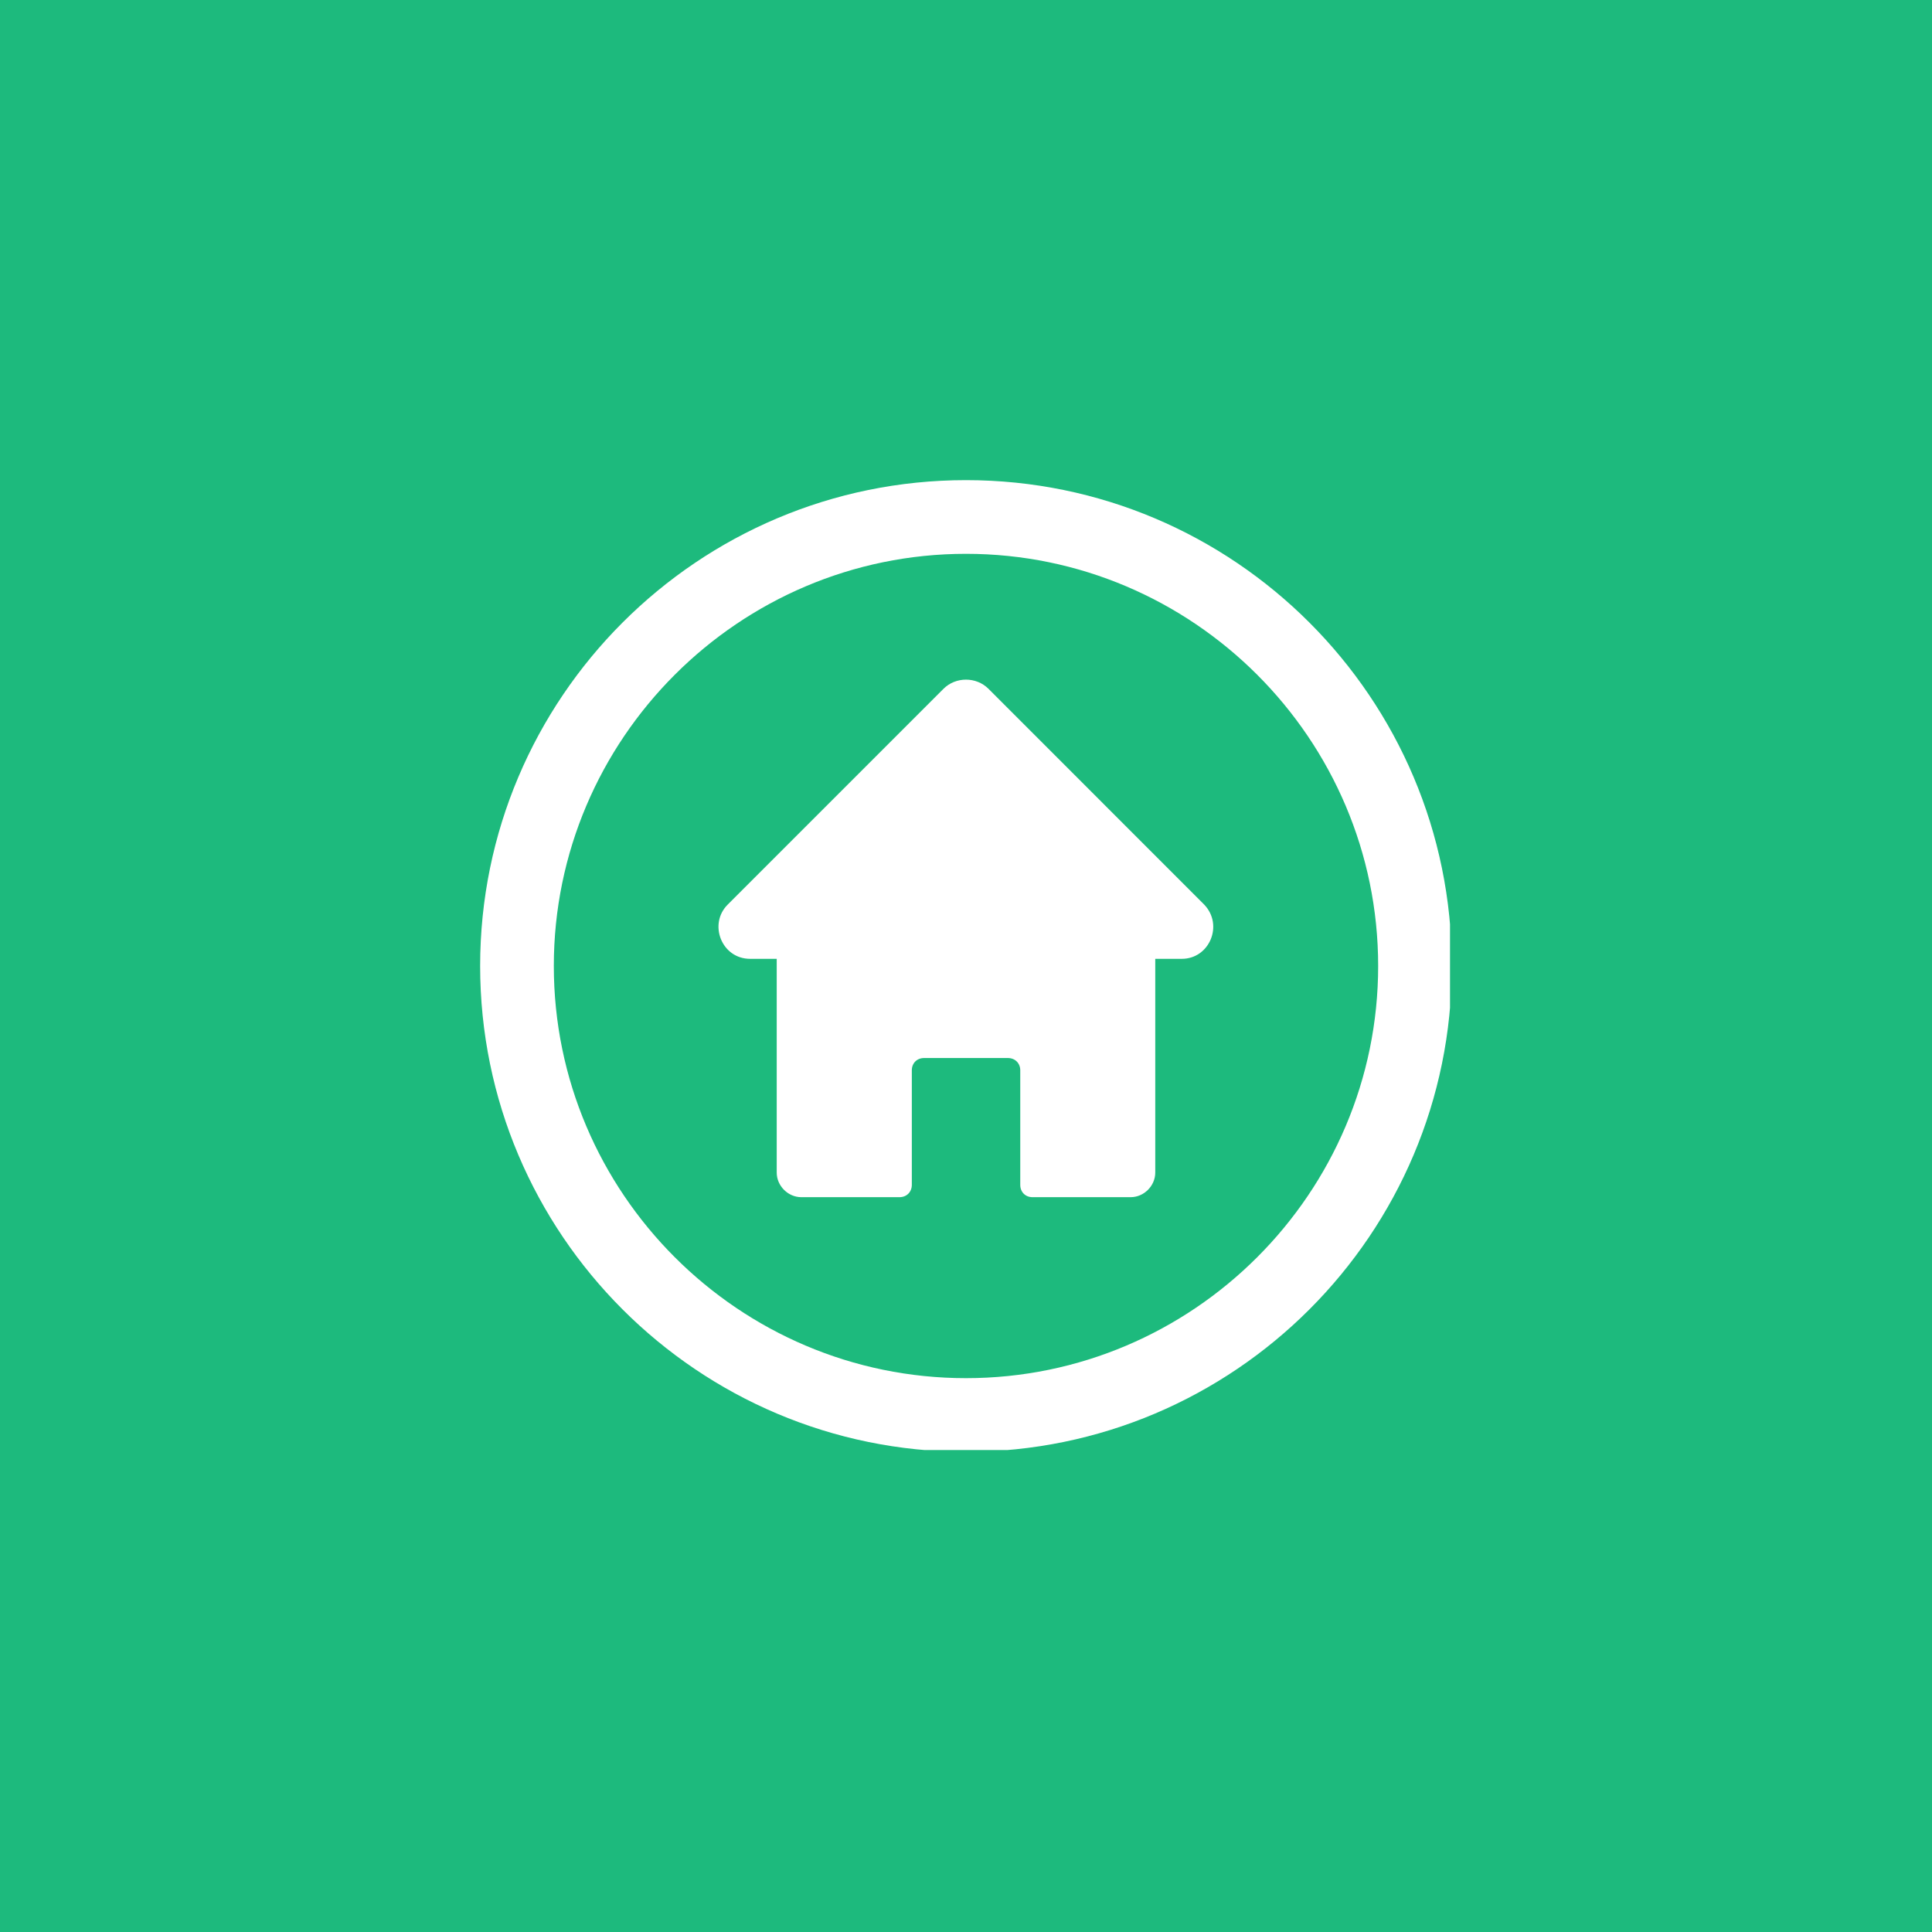 <svg version="1.0" preserveAspectRatio="xMidYMid meet" height="500" viewBox="0 0 375 375" zoomAndPan="magnify" width="500" xmlns:xlink="http://www.w3.org/1999/xlink" xmlns="http://www.w3.org/2000/svg"><defs><clipPath id="09e04e4a17"><path clip-rule="nonzero" d="M 93.195 93.195 L 281.445 93.195 L 281.445 281.445 L 93.195 281.445 Z M 93.195 93.195"></path></clipPath></defs><rect fill-opacity="1" height="450" y="-37.5" fill="#ffffff" width="450" x="-37.5"></rect><rect fill-opacity="1" height="450" y="-37.5" fill="#1dba7d" width="450" x="-37.5"></rect><path fill-rule="nonzero" fill-opacity="1" d="M 191.867 133.699 C 189.492 131.324 185.504 131.324 183.129 133.699 L 141.234 175.594 C 137.469 179.359 140.047 186.109 145.605 186.109 L 150.762 186.109 L 150.762 227.598 C 150.762 230.18 152.957 232.371 155.535 232.371 L 174.59 232.371 C 175.977 232.371 176.984 231.367 176.984 229.977 L 176.984 207.742 C 176.984 206.367 177.973 205.363 179.359 205.363 L 195.637 205.363 C 197.023 205.363 198.031 206.367 198.031 207.742 L 198.031 229.977 C 198.031 231.367 199.02 232.371 200.406 232.371 L 219.461 232.371 C 222.039 232.371 224.234 230.18 224.234 227.598 L 224.234 186.109 L 229.391 186.109 C 234.75 186.109 237.527 179.562 233.746 175.594 L 191.867 133.699" fill="#ffffff"></path><g clip-path="url(#09e04e4a17)"><path fill-rule="nonzero" fill-opacity="1" d="M 187.496 267.5 C 143.43 267.5 107.496 231.566 107.496 187.496 C 107.496 143.43 143.43 107.496 187.496 107.496 C 231.566 107.496 267.5 143.43 267.5 187.496 C 267.5 231.566 231.566 267.5 187.496 267.5 Z M 187.496 93.195 C 135.477 93.195 93.195 135.477 93.195 187.496 C 93.195 239.52 135.477 281.797 187.496 281.797 C 239.52 281.797 281.797 239.52 281.797 187.496 C 281.797 135.477 239.52 93.195 187.496 93.195" fill="#ffffff"></path></g></svg>